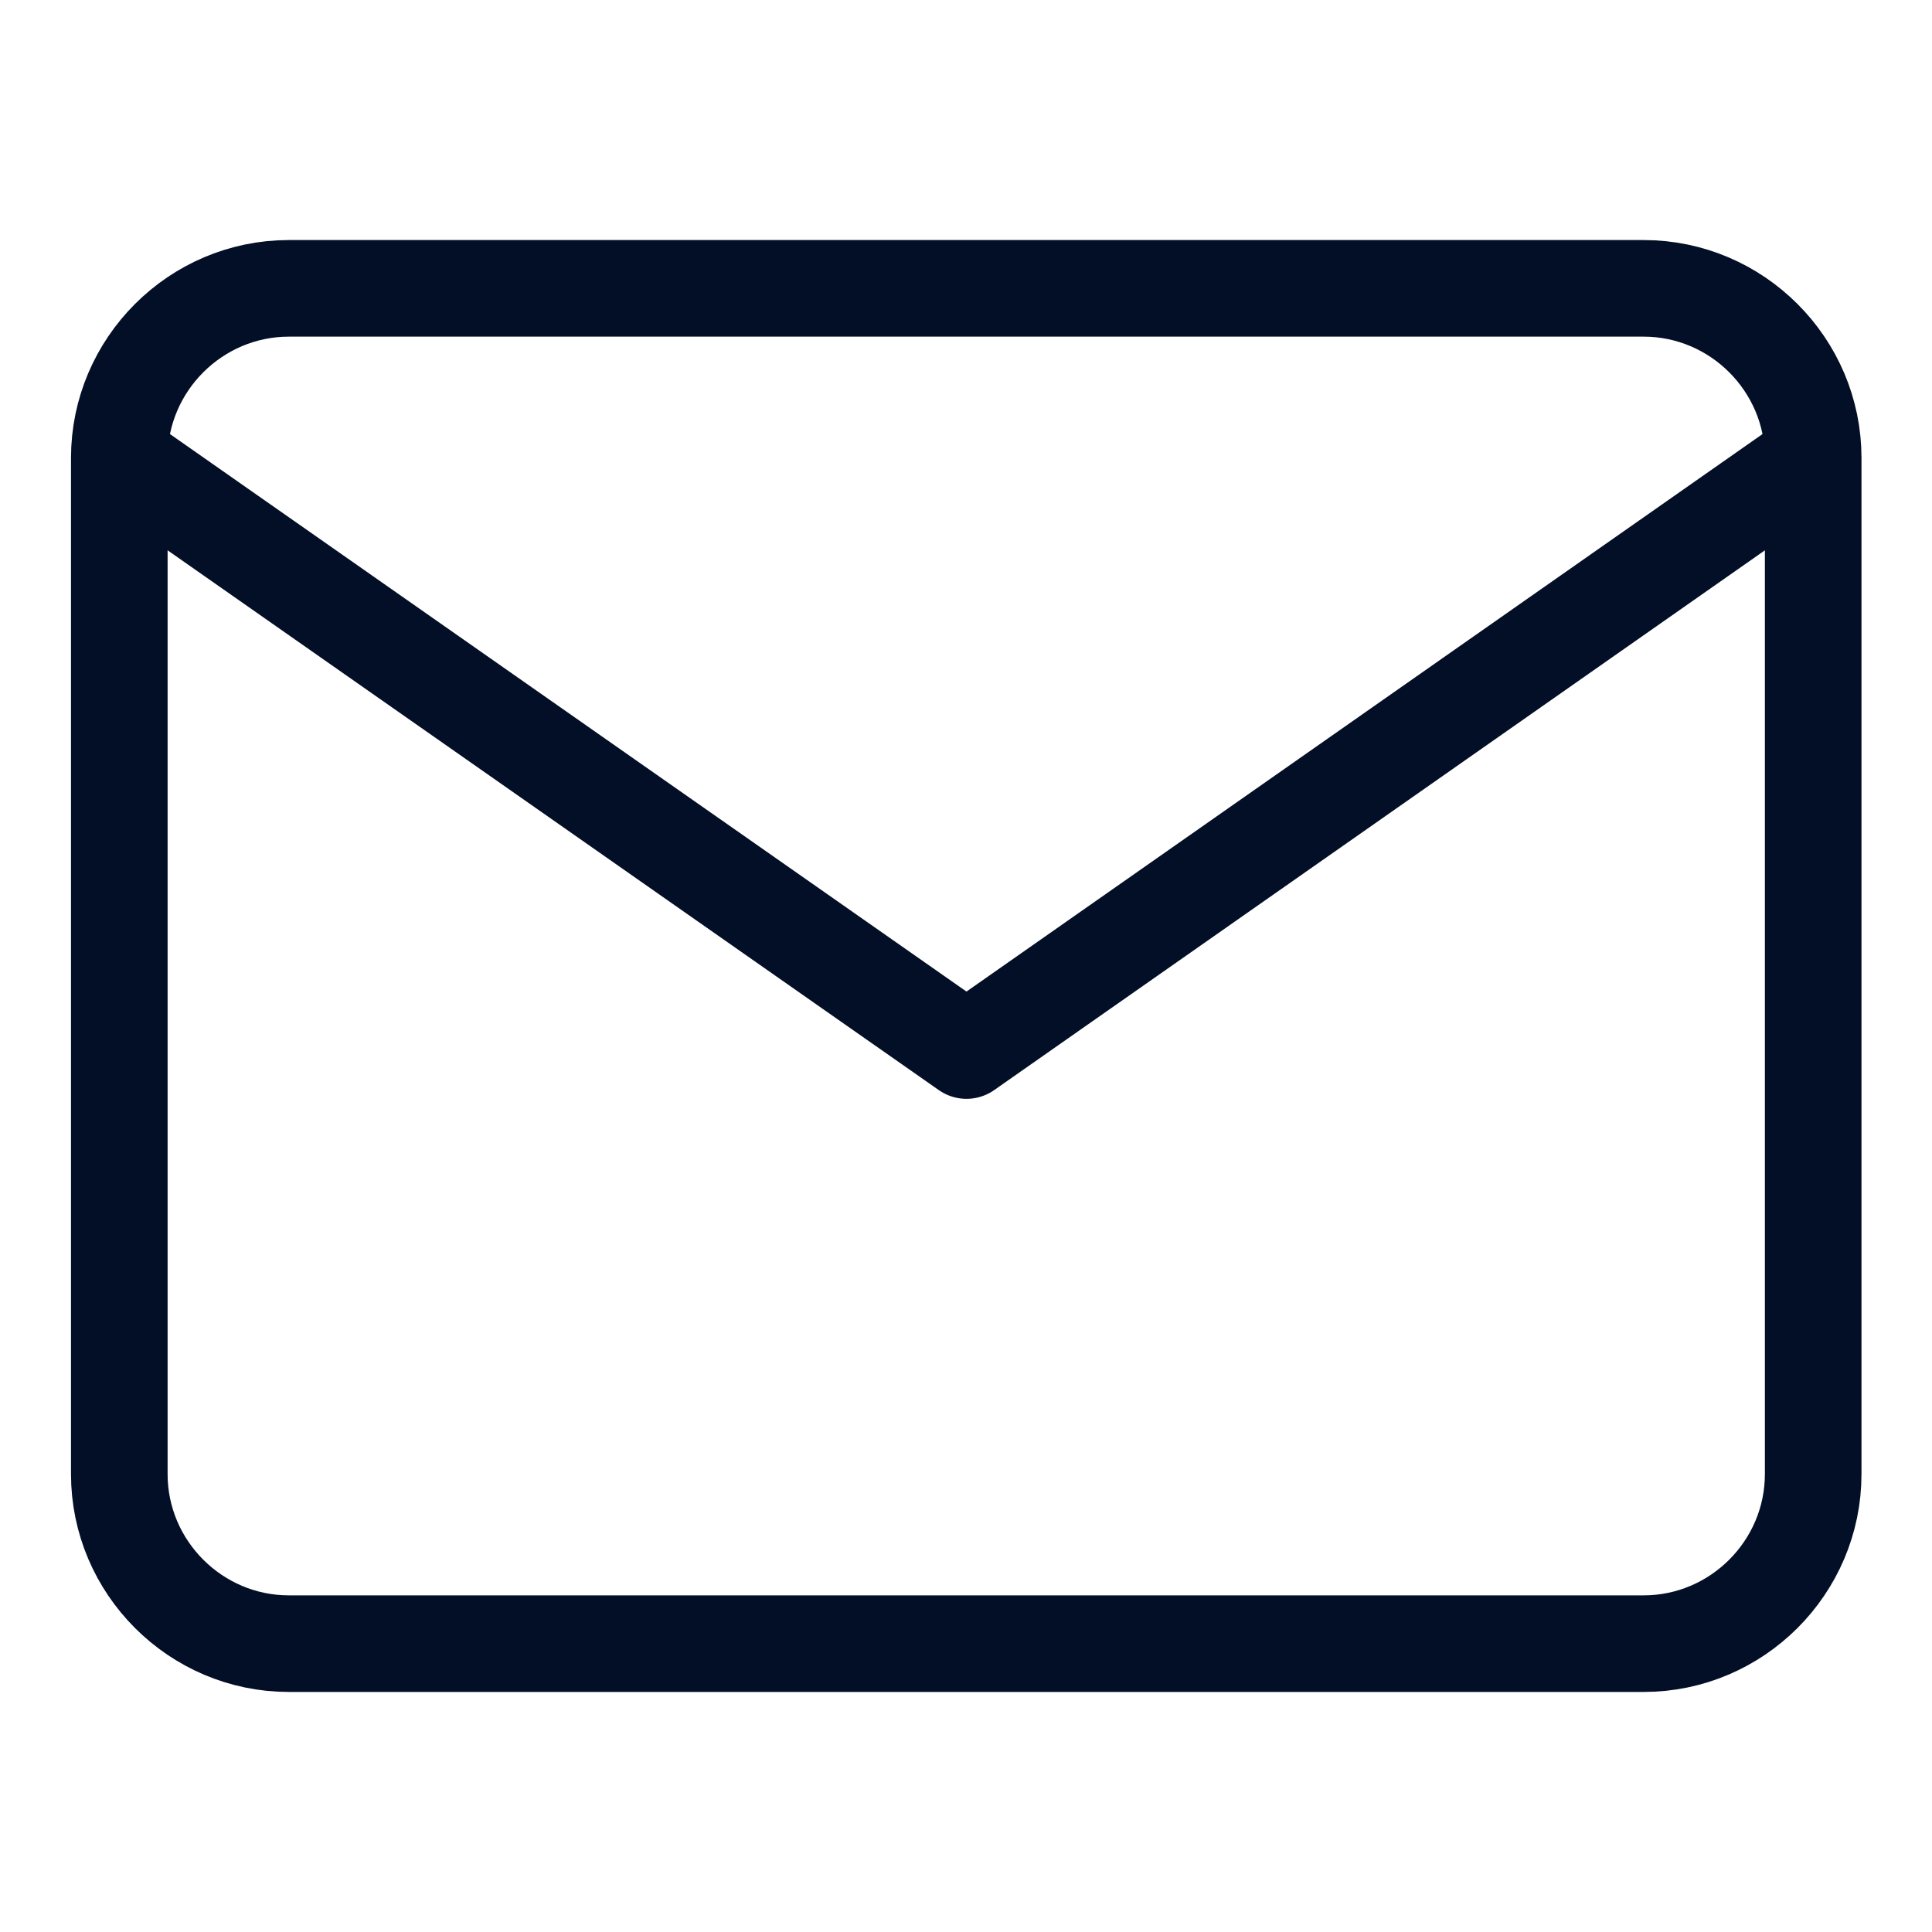 <?xml version="1.0" encoding="UTF-8"?>
<svg id="uuid-59dae536-5d0b-4309-96a9-fffcd16fc15f" data-name="uuid-ee57c837-0f4a-47de-9ca3-505cd915baad" xmlns="http://www.w3.org/2000/svg" viewBox="0 0 40 40">
  <defs>
    <style>
      .uuid-8f5d6e7d-d242-4f91-b635-b438717bfe1c {
        fill: none;
        stroke: #030F26;
        stroke-linecap: round;
        stroke-linejoin: round;
        stroke-width: 2px;
      }
    </style>
  </defs>
  <path class="uuid-8f5d6e7d-d242-4f91-b635-b438717bfe1c" d="M5.98,5.97h28.05c1.93,0,3.51,1.58,3.51,3.51v21.04c0,1.93-1.58,3.51-3.51,3.51H5.98c-1.93,0-3.51-1.58-3.51-3.51V9.48c0-1.93,1.58-3.51,3.51-3.51Z"/>
  <polyline class="uuid-8f5d6e7d-d242-4f91-b635-b438717bfe1c" points="37.53 9.48 20.01 21.75 2.48 9.48"/>
</svg>